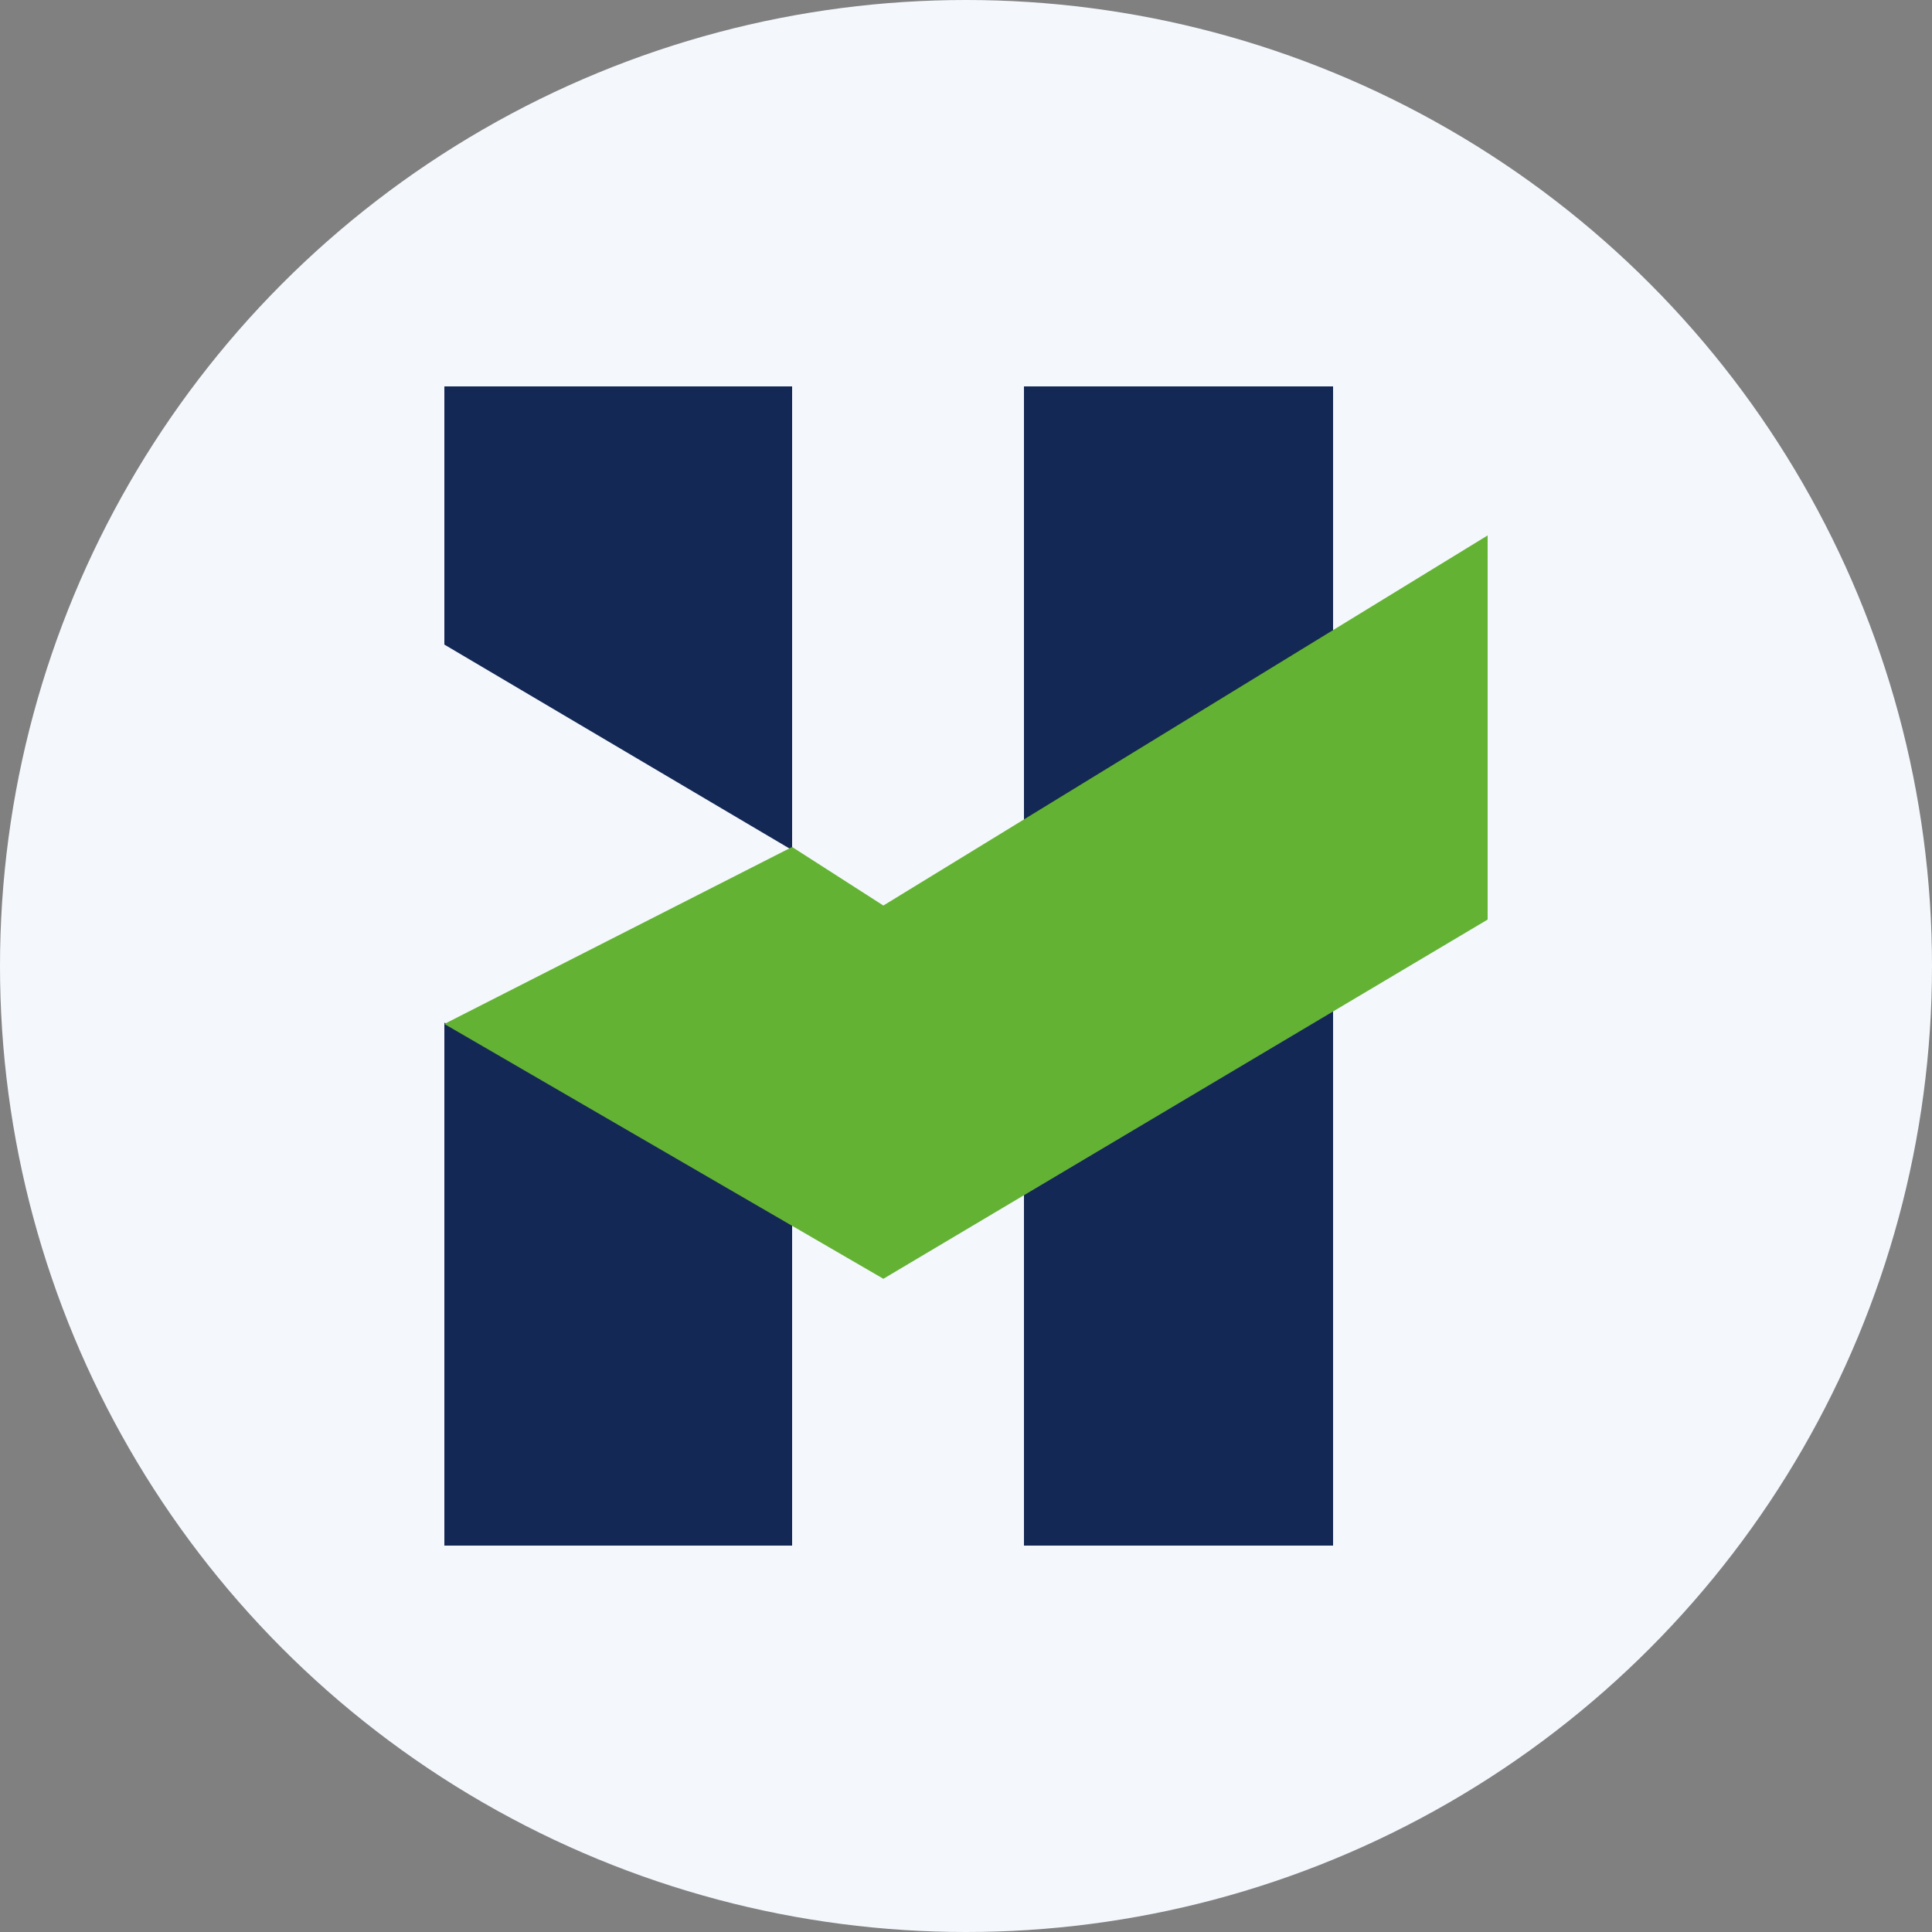 <?xml version='1.0' encoding='utf-8'?>
<svg xmlns="http://www.w3.org/2000/svg" id="Layer_1" data-name="Layer 1" viewBox="0 0 300 300" width="300" height="300"><rect x="0" y="0" width="300" height="300" fill="#808080" stroke="none"/><defs><clipPath id="bz_circular_clip"><circle cx="150.0" cy="150.0" r="150.0" /></clipPath></defs><g clip-path="url(#bz_circular_clip)"><rect x="-1.5" y="-1.5" width="303" height="303" fill="#f4f8fd" /><path d="M69,60v40.09L123,132V60Zm0,180V158.8l54,25.64V240ZM207,60H159V240h48Z" fill="#142855" fill-rule="evenodd" /><path d="M123,131.52,69,159l68.17,39.57L231,142.79V83.14l-93.83,57.47Z" fill="#64b234" /></g></svg>